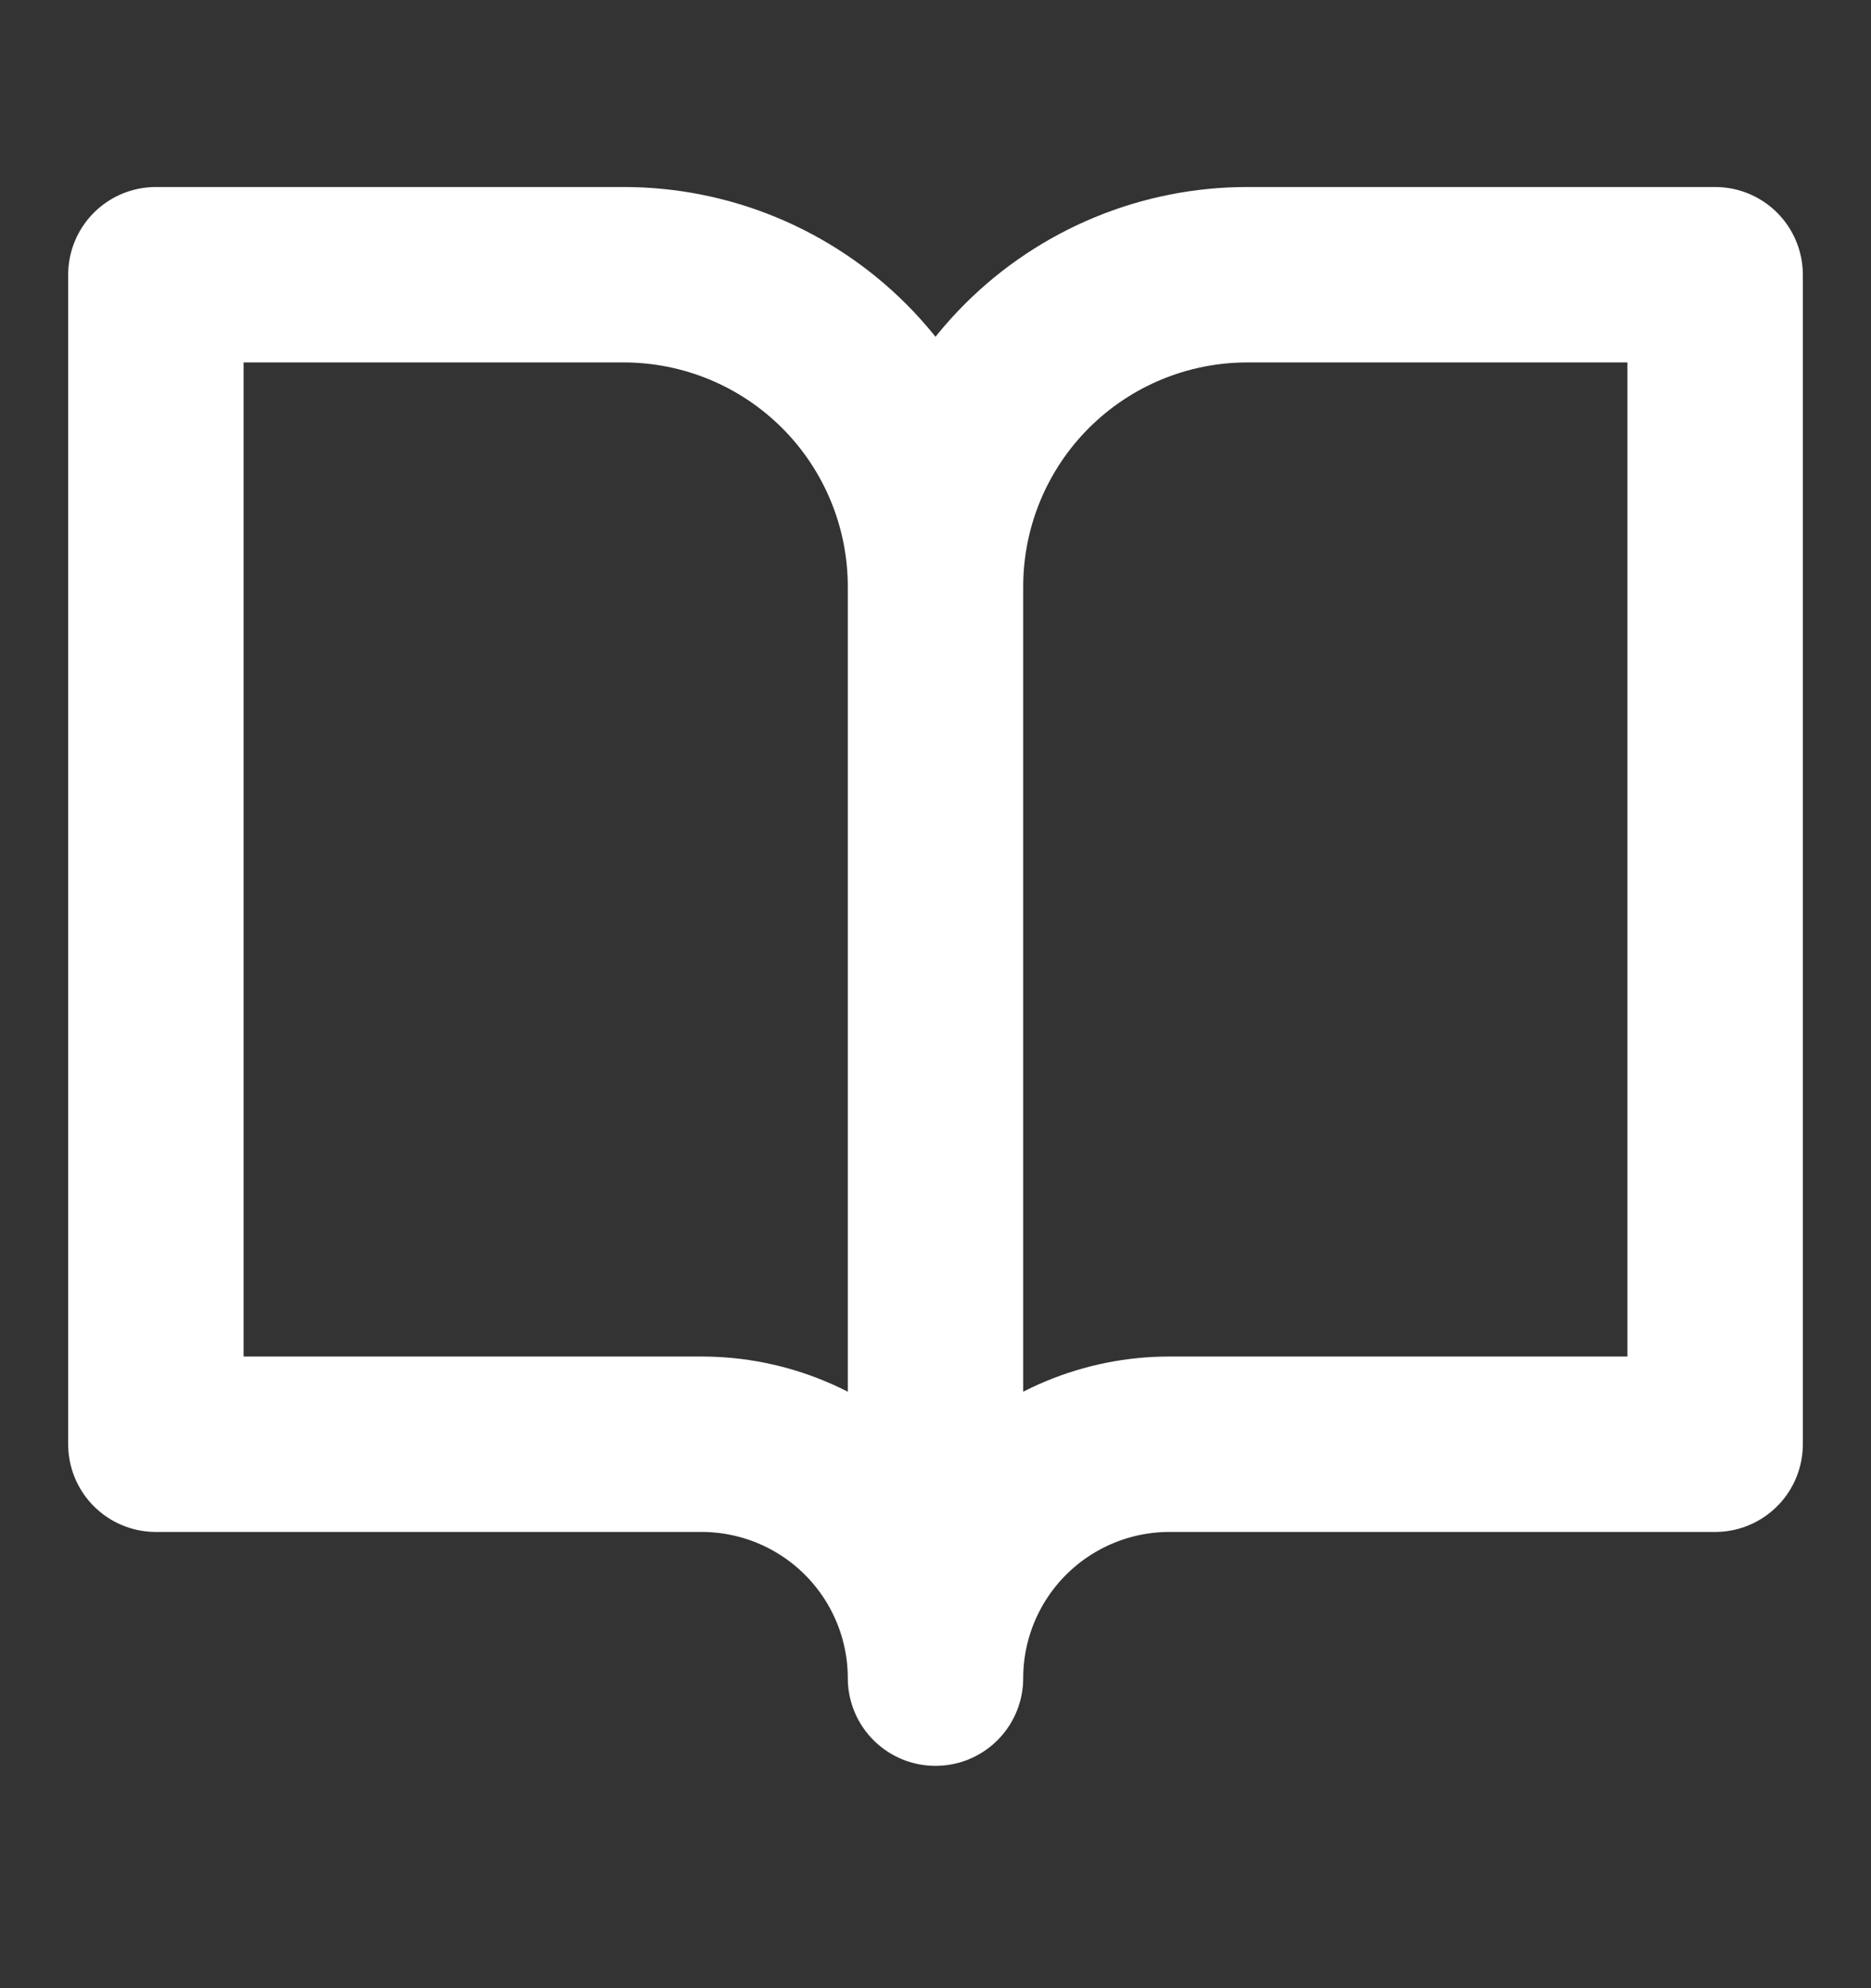 <?xml version="1.0" encoding="UTF-8"?>
<svg xmlns="http://www.w3.org/2000/svg" width="16" height="17" viewBox="0 0 16 17" fill="none">
  <rect x="0" y="0" width="16" height="17" fill="#333333" stroke="none"/>
  <path d="M8 5.016C8 4.309 7.719 3.63 7.219 3.13C6.719 2.63 6.041 2.349 5.333 2.349H1.333V12.349H6C6.53 12.349 7.039 12.56 7.414 12.935C7.789 13.31 8 13.819 8 14.349M8 5.016V14.349M8 5.016C8 4.309 8.281 3.63 8.781 3.13C9.281 2.63 9.959 2.349 10.667 2.349H14.667V12.349H10C9.47 12.349 8.961 12.56 8.586 12.935C8.211 13.31 8 13.819 8 14.349" stroke="#fff" stroke-width="1.5" stroke-linecap="round" stroke-linejoin="round"></path>
</svg>
